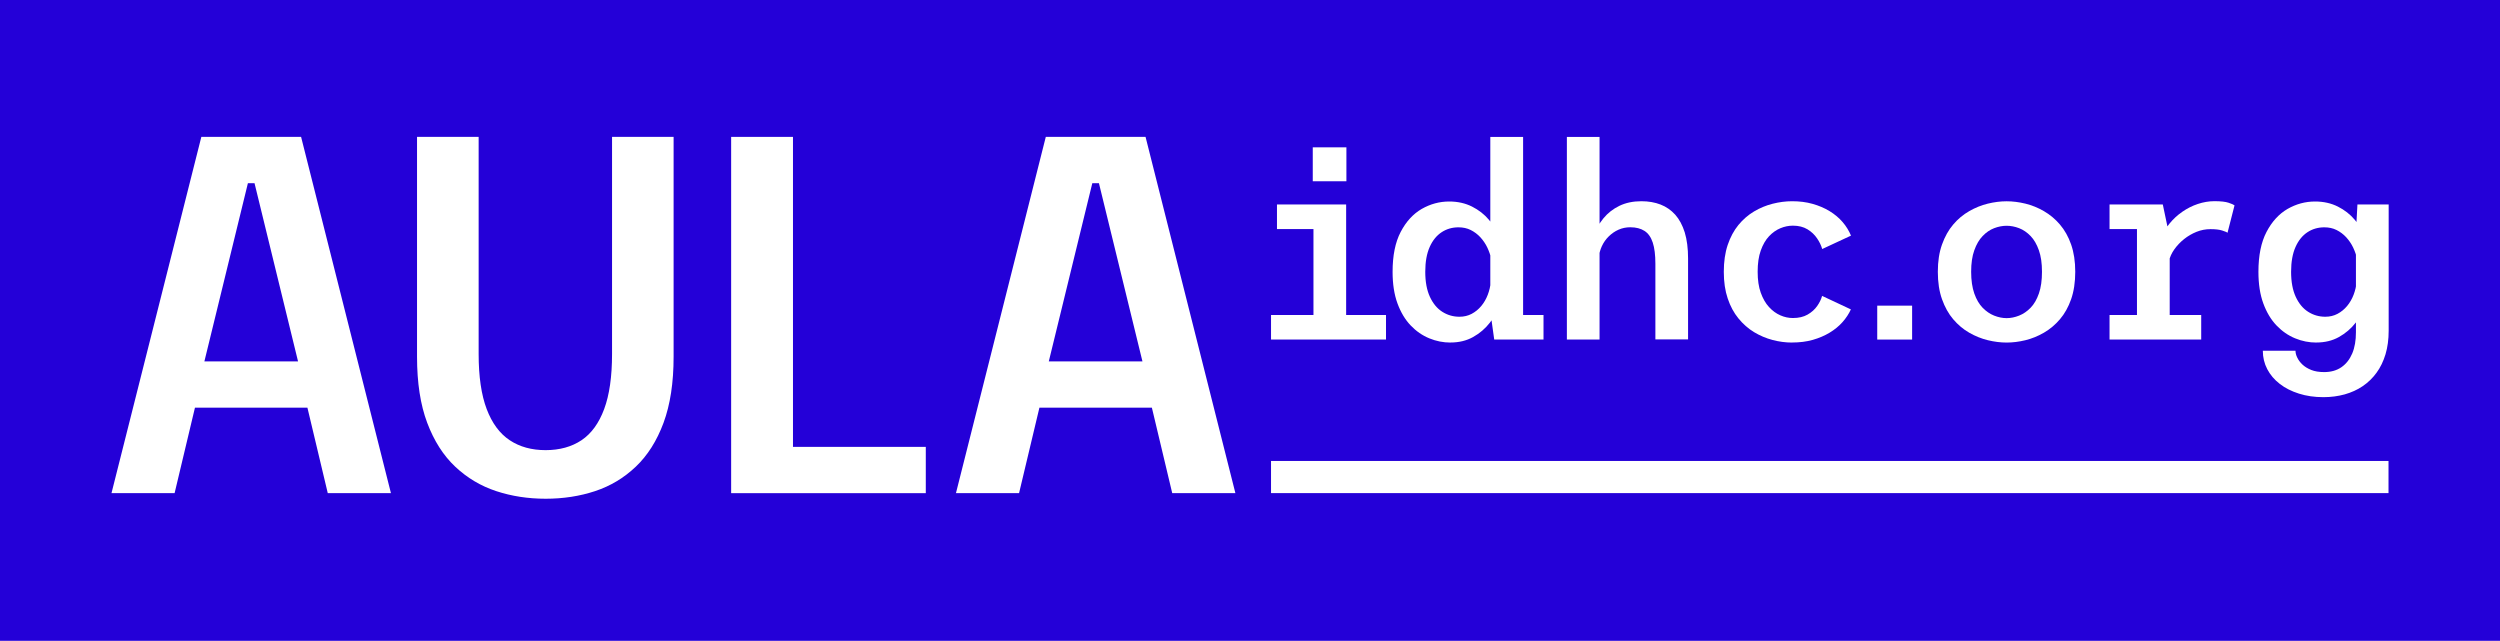 <?xml version="1.0" encoding="UTF-8"?>
<svg id="Logo_Aula_Blau" data-name="Logo Aula / Blau" xmlns="http://www.w3.org/2000/svg" viewBox="0 0 466.63 119.61">
  <defs>
    <style>
      .cls-1 {
        fill: #2400d8;
      }

      .cls-1, .cls-2 {
        stroke-width: 0px;
      }

      .cls-2 {
        fill: #fff;
      }
    </style>
  </defs>
  <rect id="Rectangle" class="cls-1" x="-.08" y="-.19" width="466.8" height="120"/>
  <g id="aulaidhc.org">
    <rect class="cls-2" x="237.24" y="86.04" width="208.58" height="6"/>
    <g id="idhc.org">
      <g id="idhc">
        <path class="cls-2" d="m237.24,63.38v-4.59h7.92v-16.04h-6.81v-4.59h12.91v20.63h7.44v4.59h-21.46Zm7.79-35.88h6.28v6.33h-6.28v-6.33Z"/>
        <path class="cls-2" d="m270.75,63.94c-1.36,0-2.69-.26-3.97-.79-1.29-.53-2.45-1.33-3.48-2.41-1.03-1.08-1.85-2.45-2.46-4.11-.61-1.66-.91-3.63-.91-5.9,0-3.03.5-5.51,1.51-7.44,1.01-1.93,2.32-3.36,3.92-4.29,1.61-.92,3.32-1.39,5.13-1.39,1.6,0,3.02.32,4.27.95s2.3,1.45,3.15,2.46c.85,1.01,1.5,2.09,1.95,3.24.45,1.15.68,2.26.68,3.32l-2.19.78c-.15-.72-.4-1.44-.74-2.16-.34-.71-.78-1.35-1.3-1.92-.52-.56-1.12-1.01-1.8-1.35-.68-.34-1.44-.5-2.28-.5-1.16,0-2.21.3-3.14.91-.93.61-1.68,1.52-2.23,2.75-.55,1.23-.83,2.77-.83,4.64s.29,3.42.86,4.66c.57,1.24,1.34,2.18,2.31,2.8.97.62,2.04.93,3.21.93.84,0,1.6-.18,2.28-.54.68-.36,1.28-.85,1.79-1.46.51-.61.92-1.32,1.22-2.11s.49-1.6.55-2.42l2.34.78c0,1.08-.21,2.22-.63,3.44-.42,1.22-1.05,2.37-1.89,3.44-.84,1.08-1.87,1.96-3.1,2.65-1.23.69-2.64,1.03-4.24,1.03Zm13.54-38.38v35.98l-2.75-2.75h6.56v4.59h-9.2l-.73-5.24V25.56h6.13Z"/>
        <path class="cls-2" d="m292.46,63.38V25.56h6.1v37.82h-6.1Zm16.52,0v-14.15c0-1.63-.16-2.95-.49-3.95-.33-1-.84-1.73-1.54-2.18-.7-.45-1.58-.68-2.66-.68-.77,0-1.5.15-2.18.45-.68.3-1.29.72-1.83,1.25-.54.53-.97,1.14-1.29,1.83-.32.69-.51,1.42-.58,2.19l-1.49-.61c0-1.21.2-2.4.59-3.58.39-1.18.99-2.25,1.79-3.22.8-.97,1.79-1.74,2.96-2.31,1.18-.57,2.55-.86,4.11-.86,1.33,0,2.52.21,3.58.62,1.06.41,1.97,1.05,2.74,1.9.76.86,1.35,1.96,1.77,3.3.41,1.35.62,2.97.62,4.87v15.1h-6.1Z"/>
        <path class="cls-2" d="m334.5,63.94c-1.21,0-2.43-.16-3.64-.48-1.22-.32-2.37-.81-3.47-1.47-1.09-.66-2.06-1.52-2.91-2.56-.85-1.04-1.52-2.28-2-3.72-.49-1.44-.73-3.1-.73-4.98s.24-3.57.73-5.02c.49-1.45,1.16-2.69,2-3.72.85-1.03,1.82-1.87,2.91-2.52,1.09-.65,2.25-1.13,3.47-1.44,1.22-.31,2.43-.47,3.64-.47,1.38,0,2.65.16,3.82.49,1.17.33,2.23.78,3.18,1.36.95.58,1.76,1.26,2.43,2.04.67.78,1.19,1.63,1.56,2.53l-5.37,2.5c-.19-.66-.5-1.32-.96-1.99-.45-.67-1.05-1.24-1.79-1.69-.74-.45-1.65-.68-2.72-.68-.79,0-1.57.16-2.34.48-.77.32-1.48.82-2.12,1.5-.64.68-1.15,1.57-1.54,2.66-.39,1.09-.58,2.41-.58,3.96s.19,2.84.58,3.92c.39,1.08.9,1.98,1.54,2.67.64.7,1.34,1.21,2.12,1.55.77.34,1.55.5,2.34.5,1.08,0,1.99-.21,2.74-.64.75-.43,1.34-.96,1.79-1.6.45-.64.75-1.27.92-1.89l5.37,2.52c-.37.82-.89,1.61-1.55,2.36-.66.75-1.47,1.41-2.41,1.98s-2,1.02-3.16,1.35c-1.17.33-2.45.49-3.85.49Z"/>
      </g>
      <path id="_." data-name="." class="cls-2" d="m350.39,57.05h6.51v6.33h-6.51v-6.33Z"/>
      <g id="org">
        <path class="cls-2" d="m374.54,63.94c-1.14,0-2.31-.15-3.51-.44-1.19-.29-2.35-.76-3.47-1.4-1.12-.64-2.11-1.48-2.99-2.51s-1.57-2.28-2.09-3.74-.78-3.17-.78-5.12.26-3.63.78-5.09c.52-1.46,1.22-2.71,2.09-3.73.87-1.03,1.87-1.86,2.99-2.5,1.12-.64,2.27-1.11,3.47-1.4,1.19-.29,2.36-.44,3.51-.44s2.31.15,3.51.44c1.19.29,2.35.76,3.45,1.4,1.11.64,2.11,1.47,2.99,2.5.88,1.03,1.58,2.27,2.09,3.73.51,1.46.77,3.16.77,5.09s-.26,3.66-.77,5.12c-.51,1.46-1.21,2.71-2.09,3.74-.88,1.03-1.88,1.87-2.99,2.51s-2.26,1.11-3.45,1.4c-1.19.29-2.36.44-3.51.44Zm0-4.56c.77,0,1.55-.16,2.33-.47.78-.31,1.5-.8,2.14-1.46.65-.66,1.16-1.55,1.55-2.66s.58-2.46.58-4.06-.19-2.92-.58-4.02c-.39-1.1-.9-1.99-1.55-2.66-.65-.67-1.36-1.16-2.14-1.46-.78-.3-1.56-.45-2.33-.45s-1.55.15-2.33.45-1.5.79-2.14,1.46c-.65.67-1.17,1.56-1.56,2.66-.4,1.1-.59,2.44-.59,4.02s.2,2.95.59,4.06c.39,1.11.92,2,1.56,2.66.65.66,1.36,1.15,2.14,1.46s1.56.47,2.33.47Z"/>
        <path class="cls-2" d="m393.75,63.38v-4.59h5.12v-16.04h-5.12v-4.59h9.94l1.29,6.13v14.5h5.88v4.59h-17.1Zm11.1-14.63l-2.19-1.01c.02-1.11.23-2.17.63-3.19.4-1.02.95-1.95,1.64-2.8.69-.85,1.49-1.59,2.4-2.22s1.87-1.12,2.9-1.46c1.02-.34,2.06-.52,3.1-.52,1.18,0,2.06.1,2.63.29.58.19.95.36,1.12.49l-1.31,5.12c-.13-.12-.47-.26-1.01-.43-.54-.17-1.26-.25-2.17-.25s-1.76.17-2.6.5c-.84.34-1.62.79-2.33,1.36-.71.57-1.32,1.21-1.82,1.92-.5.71-.83,1.44-1,2.19Z"/>
        <path class="cls-2" d="m432.36,63.94c-1.36,0-2.69-.26-3.97-.79-1.29-.53-2.45-1.33-3.48-2.41-1.03-1.08-1.85-2.45-2.46-4.11-.61-1.66-.91-3.63-.91-5.9,0-3.03.5-5.51,1.51-7.44,1.01-1.93,2.32-3.36,3.92-4.29,1.61-.92,3.32-1.39,5.13-1.39,1.6,0,3.02.32,4.27.95,1.25.63,2.3,1.45,3.15,2.46.85,1.01,1.5,2.09,1.95,3.24.45,1.15.68,2.26.68,3.32l-2.19.78c-.15-.72-.4-1.44-.74-2.16-.34-.71-.78-1.35-1.3-1.92-.52-.56-1.12-1.01-1.8-1.35-.68-.34-1.44-.5-2.28-.5-1.16,0-2.21.3-3.14.91-.93.61-1.68,1.52-2.23,2.75-.55,1.23-.83,2.77-.83,4.64s.29,3.42.86,4.66c.57,1.24,1.34,2.18,2.31,2.8.97.62,2.04.93,3.21.93.84,0,1.6-.18,2.28-.54.68-.36,1.28-.85,1.79-1.46.51-.61.92-1.32,1.22-2.11.3-.79.49-1.6.55-2.42l2.34.78c0,1.08-.21,2.22-.63,3.44-.42,1.22-1.05,2.37-1.89,3.44-.84,1.08-1.87,1.96-3.1,2.65s-2.64,1.03-4.24,1.03Zm1.29,10.19c-1.65,0-3.16-.22-4.55-.66s-2.58-1.04-3.58-1.82c-1-.77-1.78-1.69-2.33-2.74-.55-1.05-.83-2.2-.83-3.44h6.1c0,.39.1.81.32,1.26.21.45.53.89.96,1.3s.98.75,1.65,1.02c.67.27,1.48.4,2.42.4,1.26,0,2.33-.3,3.22-.91.88-.61,1.55-1.46,2.02-2.57s.69-2.43.69-3.96v-18.66l.28-5.19h5.83v23.58c0,1.61-.2,3.08-.59,4.39-.4,1.31-.95,2.46-1.68,3.45-.72.99-1.58,1.82-2.58,2.5s-2.12,1.18-3.35,1.53c-1.24.34-2.56.52-3.97.52Z"/>
      </g>
    </g>
    <g id="Aula">
      <path class="cls-2" d="m72.96,92.05h-11.78l-3.8-15.96h-20.99l-3.8,15.96h-11.78L37.58,25.55h18.62l16.77,66.5Zm-26.69-57.85l-8.12,33.25h17.48l-8.12-33.25h-1.23Z"/>
      <path class="cls-2" d="m101.84,93.09c-3.26,0-6.33-.47-9.22-1.42-2.88-.95-5.43-2.47-7.65-4.56-2.22-2.09-3.96-4.82-5.23-8.19-1.27-3.37-1.9-7.48-1.9-12.33V25.55h11.5v40.52c0,4.21.5,7.64,1.5,10.28,1,2.64,2.43,4.58,4.3,5.82,1.87,1.24,4.1,1.85,6.7,1.85s4.86-.62,6.7-1.85c1.84-1.24,3.25-3.17,4.23-5.82.98-2.64,1.47-6.07,1.47-10.28V25.55h11.49v41.04c0,4.84-.63,8.95-1.88,12.33-1.25,3.37-2.98,6.1-5.18,8.19-2.2,2.09-4.73,3.61-7.6,4.56-2.87.95-5.95,1.42-9.24,1.42Z"/>
      <path class="cls-2" d="m136.47,92.05V25.55h11.54v57.86h24.79v8.64h-36.34Z"/>
      <path class="cls-2" d="m230.58,92.05h-11.78l-3.8-15.96h-20.99l-3.8,15.96h-11.78l16.77-66.5h18.62l16.77,66.5Zm-26.7-57.85l-8.12,33.25h17.48l-8.12-33.25h-1.23Z"/>
    </g>
  </g>
</svg>